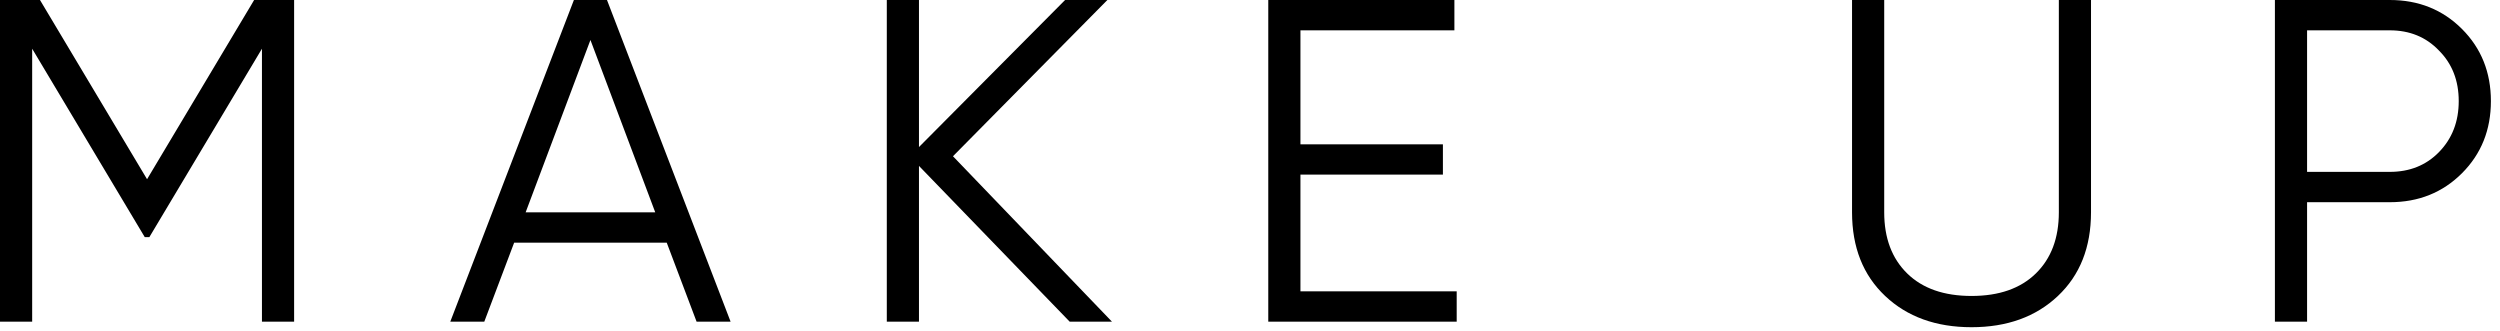 <?xml version="1.0" encoding="UTF-8"?> <svg xmlns="http://www.w3.org/2000/svg" width="272" height="36" viewBox="0 0 272 36" fill="none"> <path d="M32 -2.38419e-06V35H28.5V5.3L16.25 25.8H15.75L3.5 5.3V35H2.83122e-07V-2.38419e-06H4.35L16 19.5L27.65 -2.38419e-06H32ZM75.79 35L72.54 26.4H55.94L52.69 35H48.99L62.44 -2.38419e-06H66.04L79.49 35H75.79ZM57.19 23.1H71.29L64.24 4.35L57.19 23.1ZM120.984 35H116.384L99.984 18.05V35H96.484V-2.38419e-06H99.984V16L115.884 -2.38419e-06H120.484L103.684 17L120.984 35ZM141.488 31.7H158.488V35H137.988V-2.38419e-06H158.238V3.3H141.488V15.7H156.988V19H141.488V31.7ZM223.902 32.2C221.502 34.467 218.369 35.6 214.502 35.6C210.635 35.6 207.502 34.467 205.102 32.2C202.702 29.933 201.502 26.9 201.502 23.1V-2.38419e-06H205.002V23.1C205.002 25.9 205.835 28.117 207.502 29.75C209.169 31.383 211.502 32.2 214.502 32.2C217.502 32.2 219.835 31.383 221.502 29.75C223.169 28.117 224.002 25.9 224.002 23.1V-2.38419e-06H227.502V23.1C227.502 26.9 226.302 29.933 223.902 32.2ZM260.01 -2.38419e-06C263.143 -2.38419e-06 265.76 1.05 267.86 3.15C269.96 5.25 271.01 7.867 271.01 11C271.01 14.133 269.96 16.75 267.86 18.85C265.76 20.95 263.143 22 260.01 22H251.01V35H247.51V-2.38419e-06H260.01ZM260.01 18.7C262.176 18.7 263.96 17.983 265.36 16.55C266.793 15.083 267.51 13.233 267.51 11C267.51 8.767 266.793 6.933 265.36 5.5C263.96 4.033 262.176 3.3 260.01 3.3H251.01V18.7H260.01Z" fill="black"></path> </svg> 
